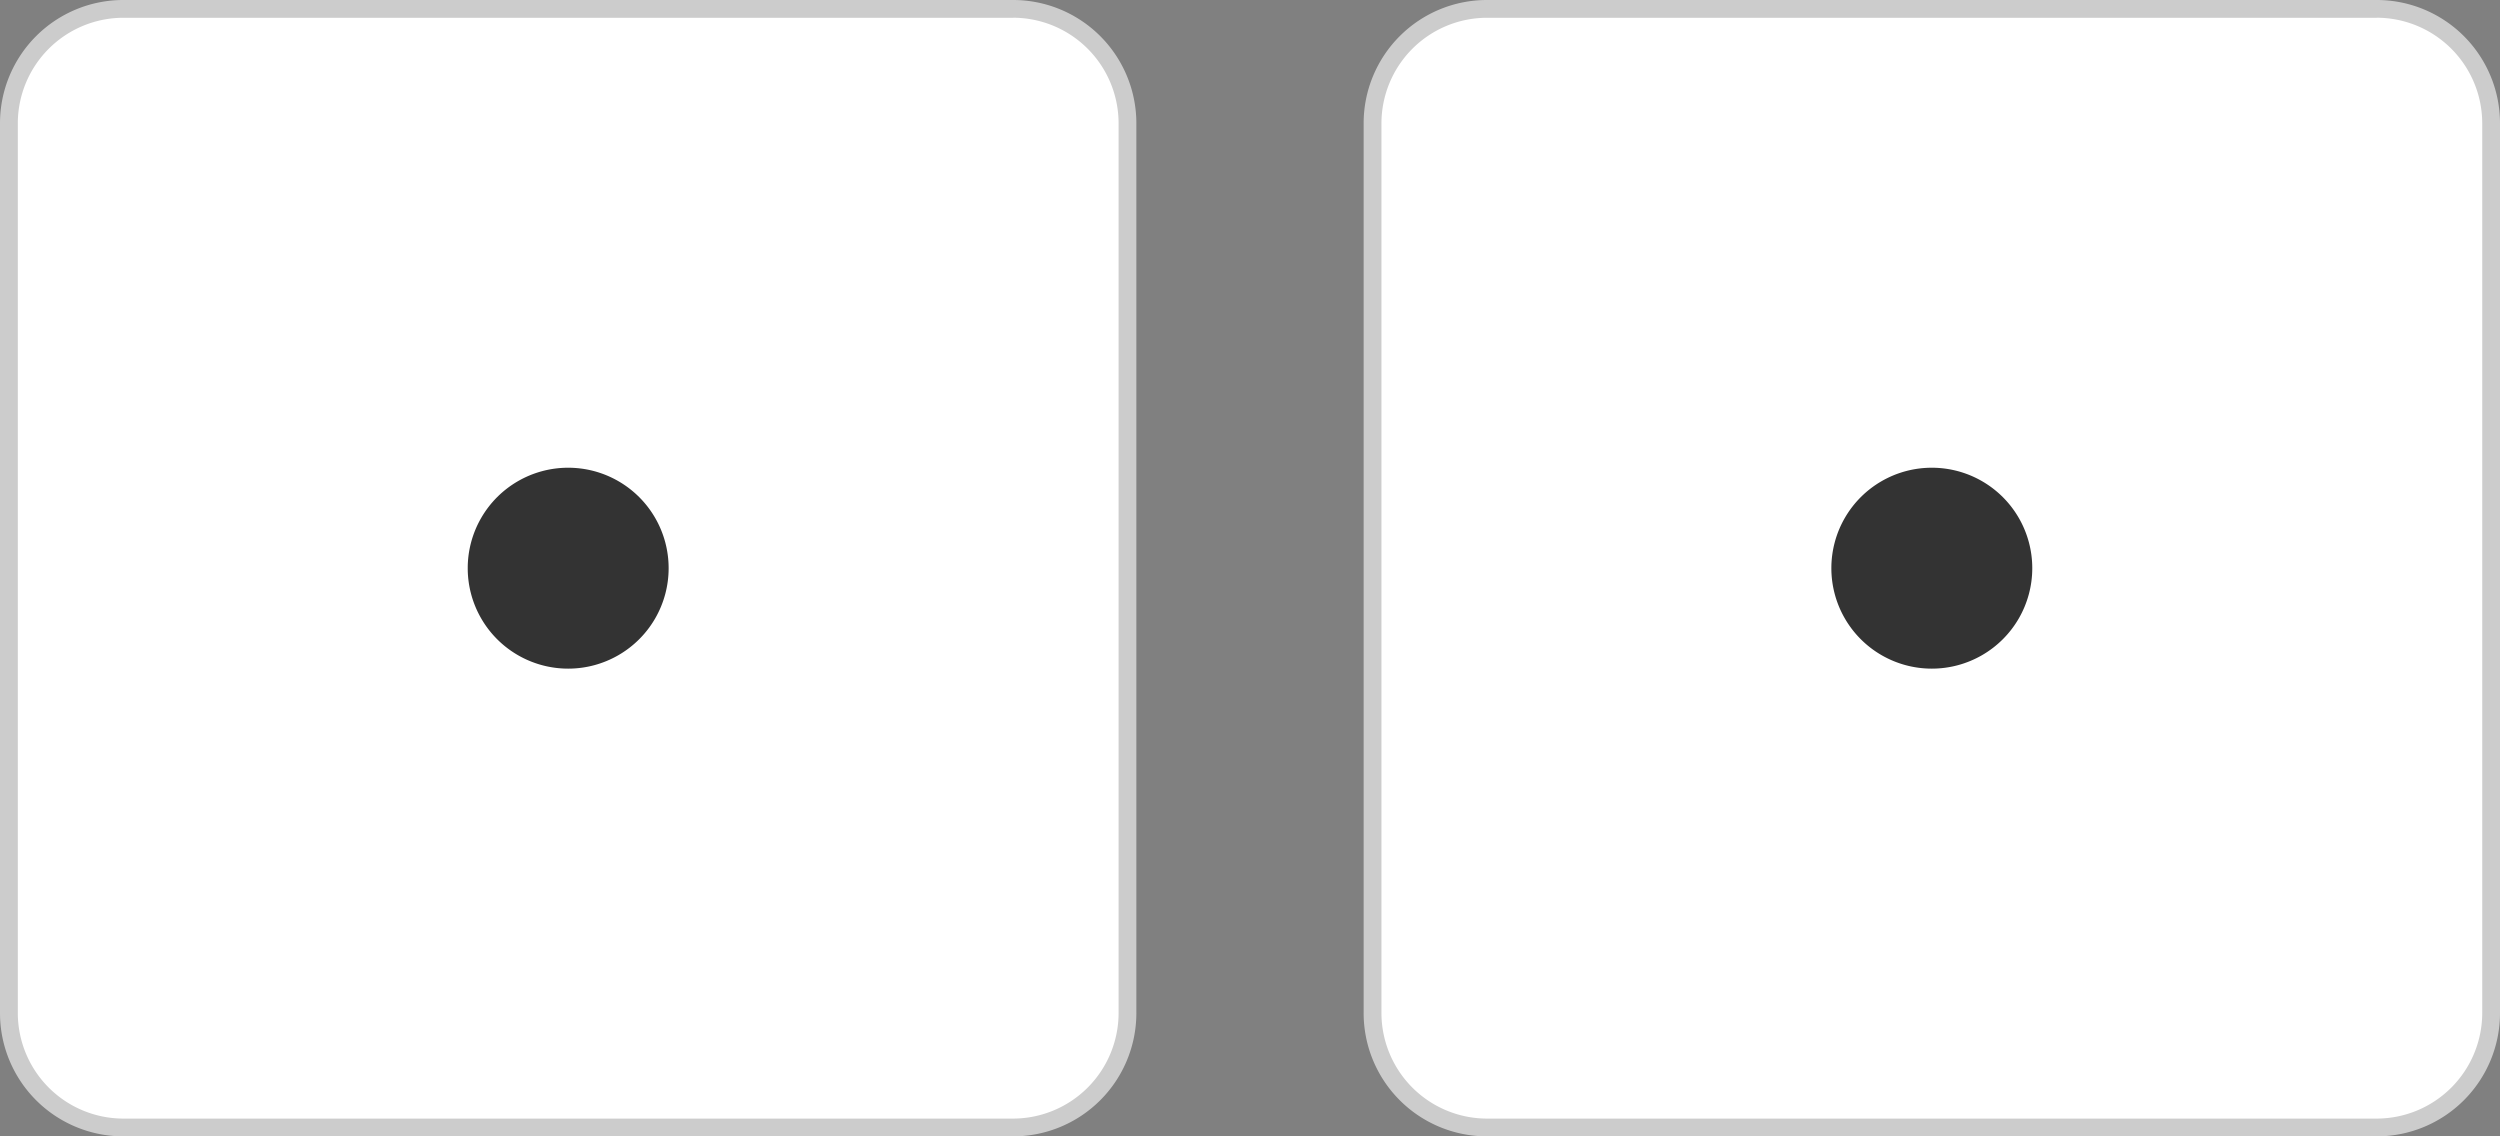 <svg width="55" height="25" fill="none" xmlns="http://www.w3.org/2000/svg"><rect width="100%" height="100%" fill="#808080" stroke="none"/><g clip-path="url(#a)"><path d="M2.712 24.805a2.52 2.52 0 0 1-2.517-2.517V2.712A2.52 2.52 0 0 1 2.712.195h19.575a2.52 2.52 0 0 1 2.517 2.517v19.575a2.52 2.52 0 0 1-2.517 2.517H2.712Z" fill="#fff"/><path d="M22.288.39a2.325 2.325 0 0 1 2.321 2.322v19.575a2.325 2.325 0 0 1-2.322 2.322H2.713a2.325 2.325 0 0 1-2.321-2.322V2.713A2.325 2.325 0 0 1 2.712.391h19.576Zm0-.39H2.712A2.713 2.713 0 0 0 0 2.712v19.575A2.713 2.713 0 0 0 2.712 25h19.575A2.713 2.713 0 0 0 25 22.288V2.712A2.713 2.713 0 0 0 22.288 0Z" fill="#CCC"/><path d="M12.5 14.71a2.21 2.21 0 1 0 0-4.42 2.21 2.21 0 0 0 0 4.42Z" fill="#333"/></g><path d="M32.712 24.805a2.52 2.52 0 0 1-2.517-2.517V2.712A2.52 2.52 0 0 1 32.712.195h19.575a2.52 2.52 0 0 1 2.517 2.517v19.575a2.52 2.52 0 0 1-2.517 2.517H32.712Z" fill="#fff"/><path d="M52.288.39a2.325 2.325 0 0 1 2.321 2.322v19.575a2.325 2.325 0 0 1-2.322 2.322H32.713a2.325 2.325 0 0 1-2.321-2.322V2.713A2.325 2.325 0 0 1 32.713.391h19.575Zm0-.39H32.713A2.713 2.713 0 0 0 30 2.712v19.575A2.713 2.713 0 0 0 32.712 25h19.575A2.713 2.713 0 0 0 55 22.288V2.712A2.713 2.713 0 0 0 52.288 0Z" fill="#CCC"/><path d="M42.5 14.71a2.21 2.21 0 1 0 0-4.42 2.21 2.21 0 0 0 0 4.42Z" fill="#333"/><defs><clipPath id="a"><path fill="#fff" d="M0 0h25v25H0z"/></clipPath></defs></svg>